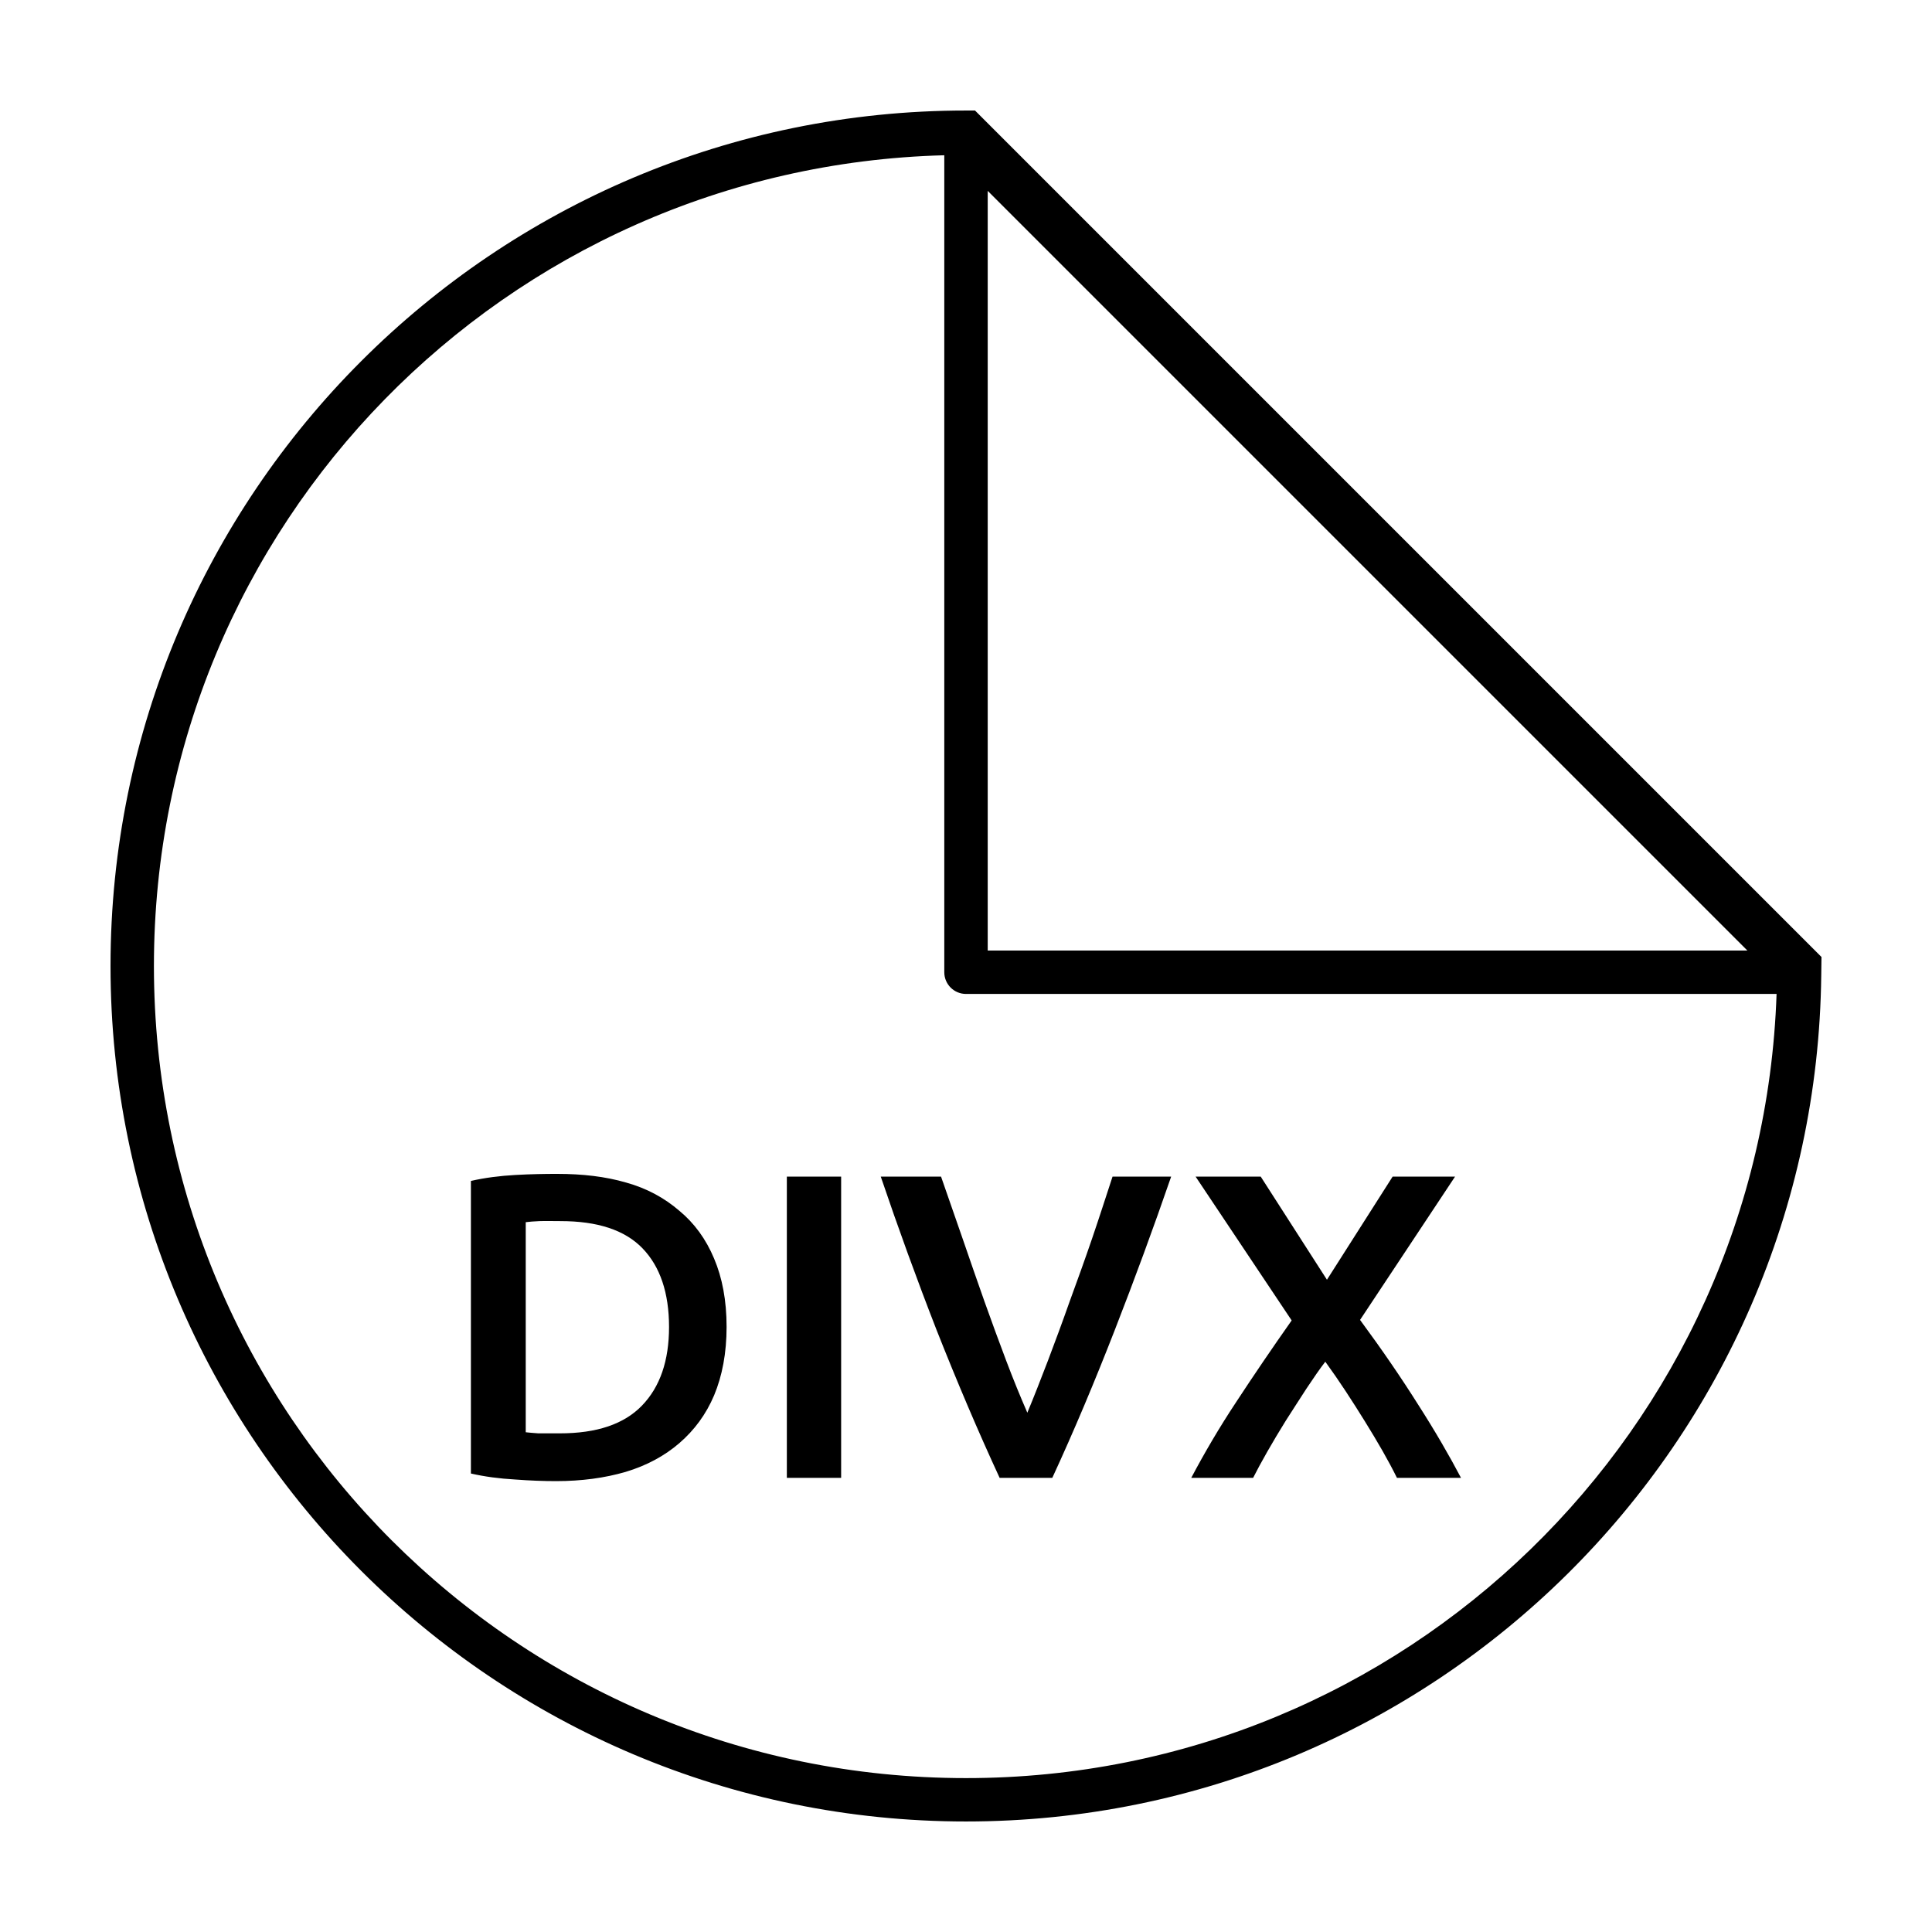 <?xml version="1.0" encoding="UTF-8"?>
<!-- Uploaded to: ICON Repo, www.iconrepo.com, Generator: ICON Repo Mixer Tools -->
<svg fill="#000000" width="800px" height="800px" version="1.1" viewBox="144 144 512 512" xmlns="http://www.w3.org/2000/svg">
 <g>
  <path d="m400 173.29c-125.14 0-226.71 101.57-226.71 226.71 0 125.14 101.57 226.71 226.71 226.71 124.32 0 225.26-100.26 226.65-224.27 0.02-1.625 0.051-3.129 0.062-4.828l-224.33-224.33zm-5.754 11.852v216.51c0 3.18 2.578 5.754 5.754 5.754h214.81c-3.93 115.46-98.391 207.81-214.81 207.81-118.92 0-215.21-96.285-215.21-215.21 0-116.98 93.223-211.79 209.45-214.86zm11.508 9.441 201.32 201.32h-201.32z"/>
  <path d="m291.67 455.09c-3.223 0-6.934 0.055-11.078 0.289-4.144 0.23-8.113 0.738-11.797 1.582v77.535c3.684 0.844 7.586 1.352 11.652 1.582 4.066 0.309 7.711 0.434 10.934 0.434 6.75 0 12.891-0.836 18.414-2.445 5.602-1.688 10.328-4.25 14.242-7.625 3.988-3.453 7.059-7.594 9.207-12.66 2.148-5.141 3.309-11.219 3.309-18.125 0-7.059-1.16-13.062-3.309-18.125-2.148-5.141-5.219-9.359-9.207-12.66-3.914-3.375-8.574-5.945-14.098-7.481-5.523-1.609-11.594-2.301-18.27-2.301zm60.852 0.719v79.84h14.387v-79.84zm24.887 0c4.602 13.578 9.523 27.129 14.816 40.711 5.371 13.582 10.934 26.699 16.688 39.129h13.953c5.754-12.43 11.25-25.547 16.543-39.129 5.293-13.578 10.281-27.129 14.961-40.711h-15.535c-1.766 5.371-3.547 10.941-5.465 16.543-1.918 5.602-3.902 11.098-5.898 16.543-1.918 5.445-3.836 10.617-5.754 15.68-1.918 4.988-3.703 9.59-5.465 13.809-1.84-4.219-3.691-8.746-5.609-13.809s-3.836-10.309-5.754-15.68c-1.918-5.445-3.836-10.941-5.754-16.543-1.918-5.602-3.914-11.172-5.754-16.543zm83.434 0 25.461 38.121c-5.293 7.519-10.148 14.672-14.672 21.578-4.527 6.828-8.488 13.617-11.941 20.141h16.398c0.922-1.84 2.207-4.219 3.738-6.906 1.535-2.684 3.125-5.359 4.891-8.199 1.84-2.914 3.703-5.727 5.465-8.488 1.84-2.762 3.5-5.199 5.035-7.191 3.684 5.062 7.125 10.379 10.5 15.824 3.375 5.449 6.262 10.434 8.488 14.961h16.977c-3.07-5.832-6.84-12.363-11.363-19.418-4.449-7.059-9.562-14.539-15.391-22.441l25.176-37.977h-16.543l-17.406 27.332-17.551-27.332h-17.262zm-173.78 11.797c1.535-0.059 3.316 0 5.465 0 9.82 0 17.043 2.359 21.723 7.191 4.68 4.832 7.047 11.805 7.051 20.859 0 8.898-2.359 15.871-7.191 20.859-4.758 4.91-11.977 7.336-21.723 7.336h-5.754c-1.383-0.082-2.465-0.211-3.309-0.289v-55.672c0.922-0.117 2.207-0.23 3.738-0.289z"/>
 </g>
</svg>